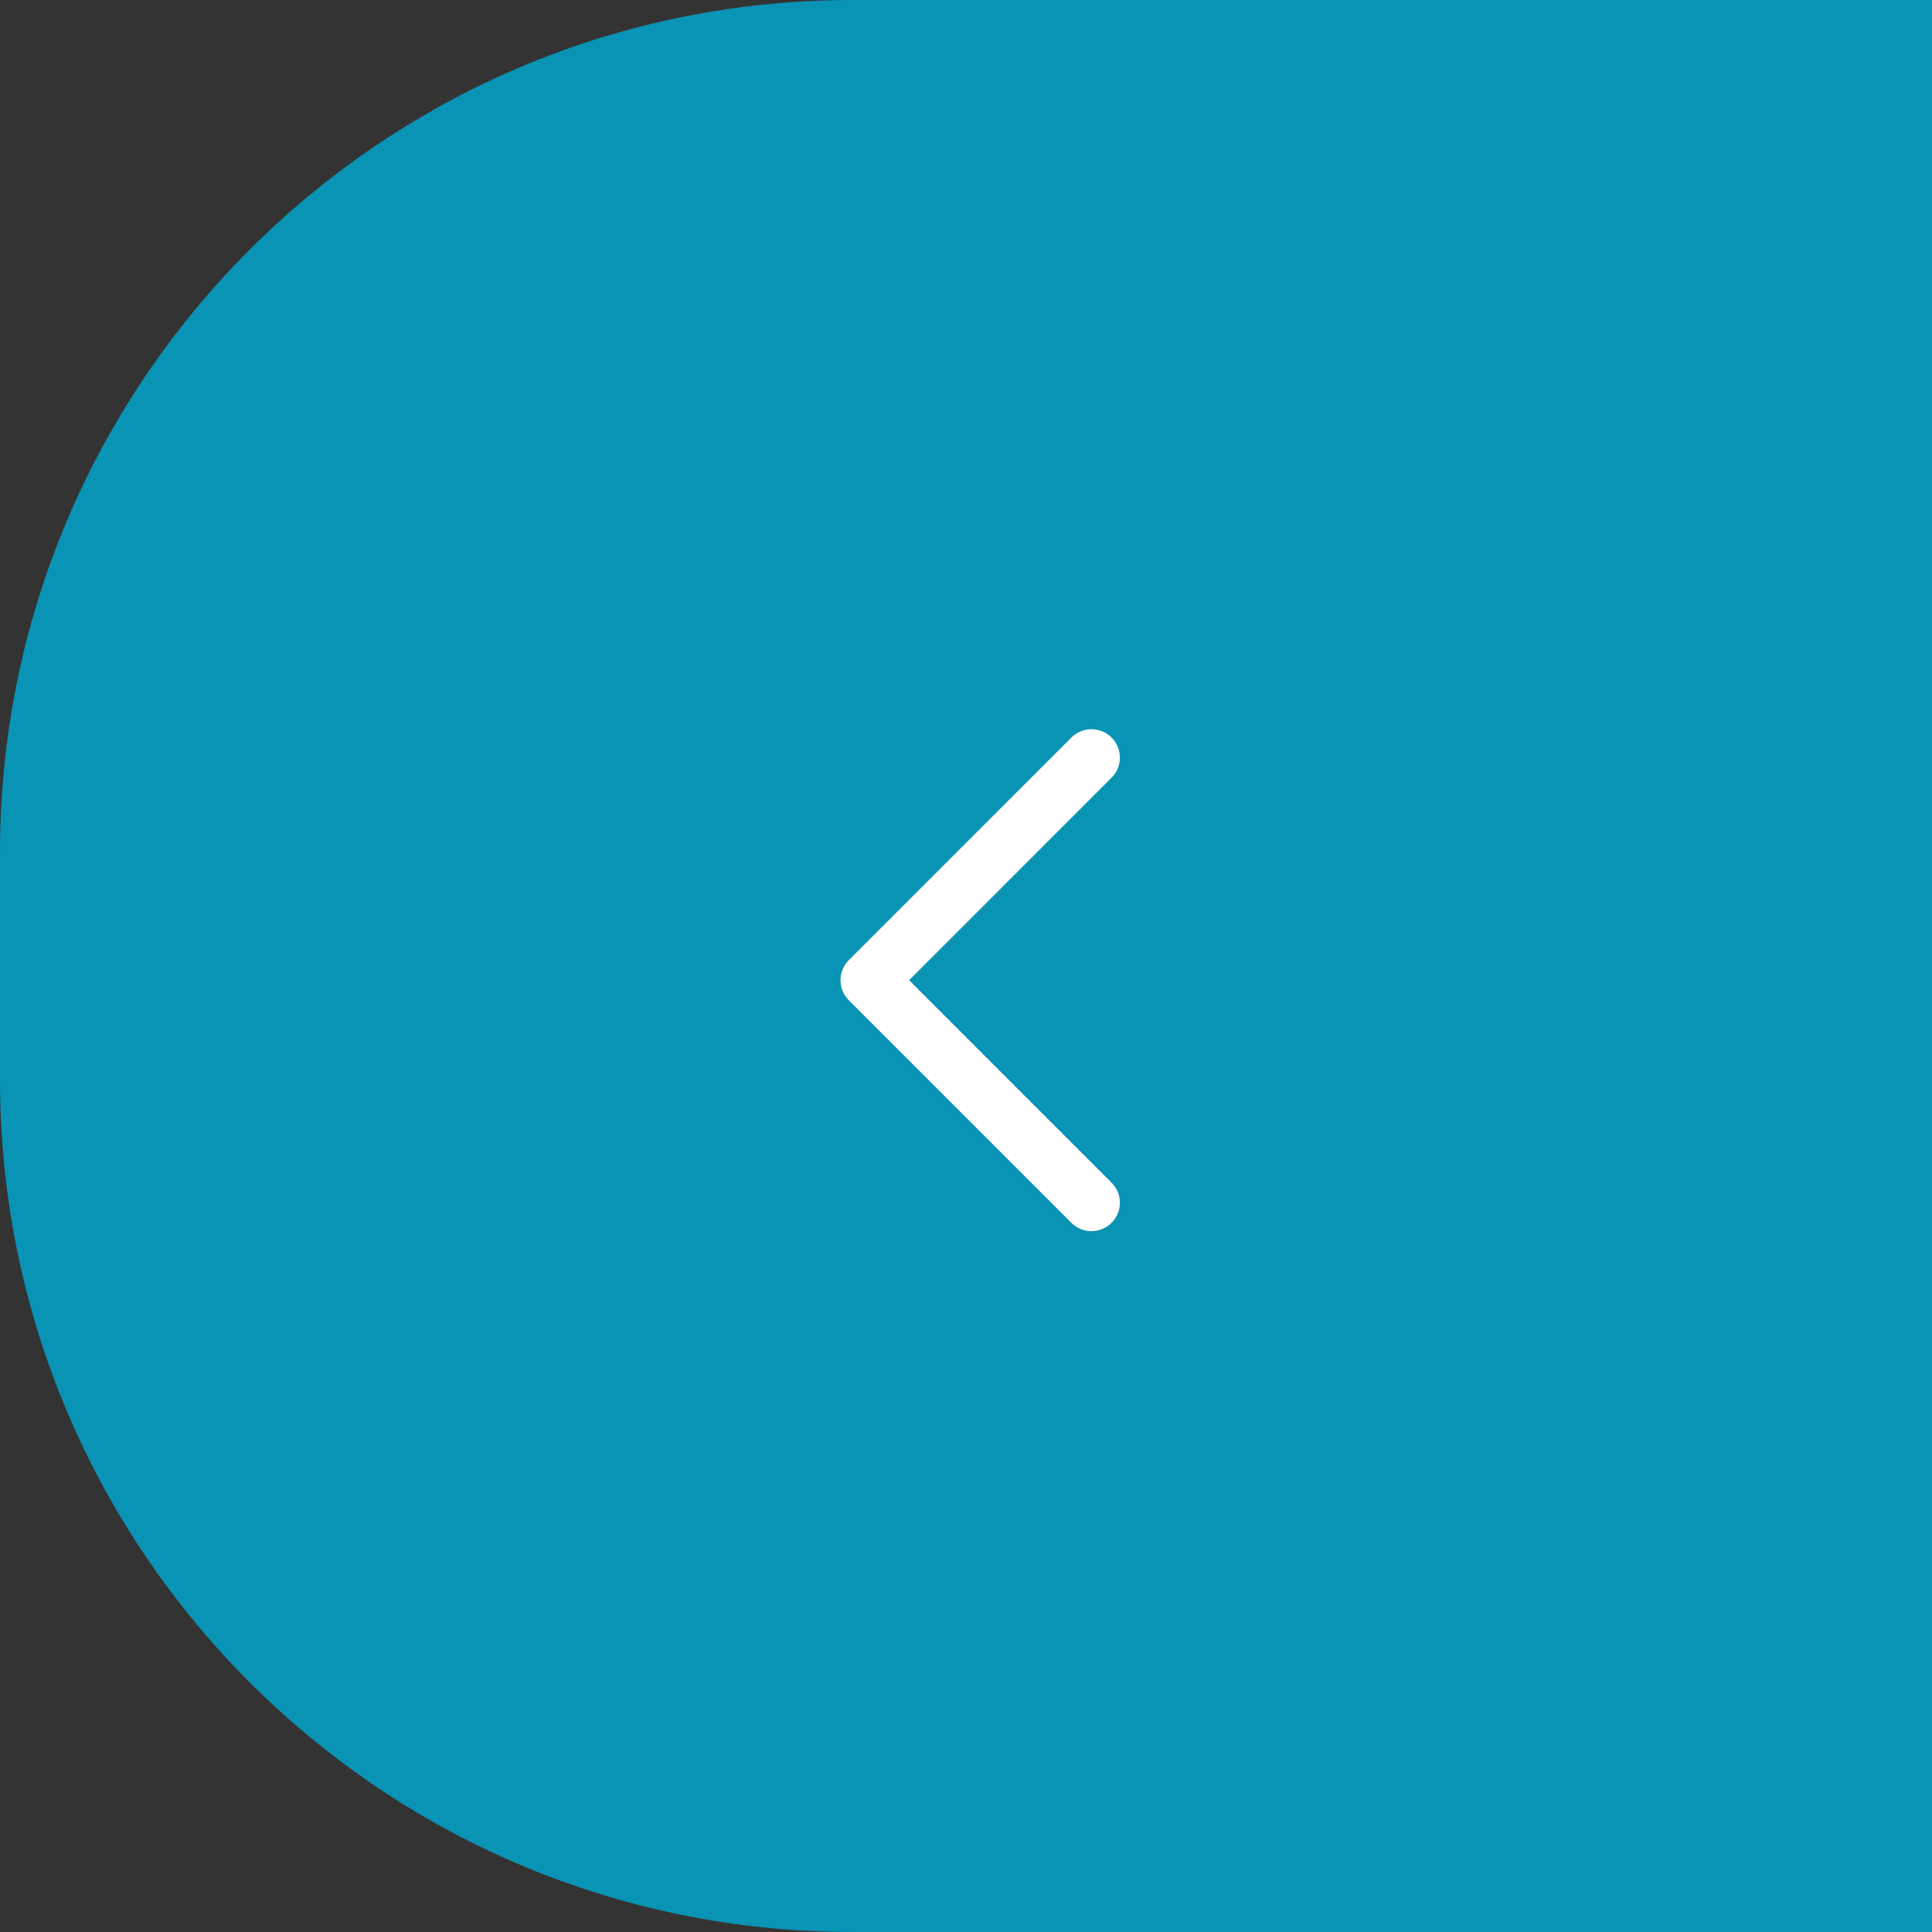 <?xml version="1.0" encoding="UTF-8"?> <svg xmlns="http://www.w3.org/2000/svg" width="68" height="68" viewBox="0 0 68 68" fill="none"><rect x="0" y="0" width="68" height="68" fill="#333333" stroke="none"/><path d="M0 30C0 13.431 13.431 0 30 0H68V68H30C13.431 68 0 54.569 0 38V30Z" fill="#0993B4"></path><path d="M38.416 26.666L30.583 34.5L38.416 42.333" stroke="white" stroke-width="2" stroke-linecap="round" stroke-linejoin="round"></path></svg> 